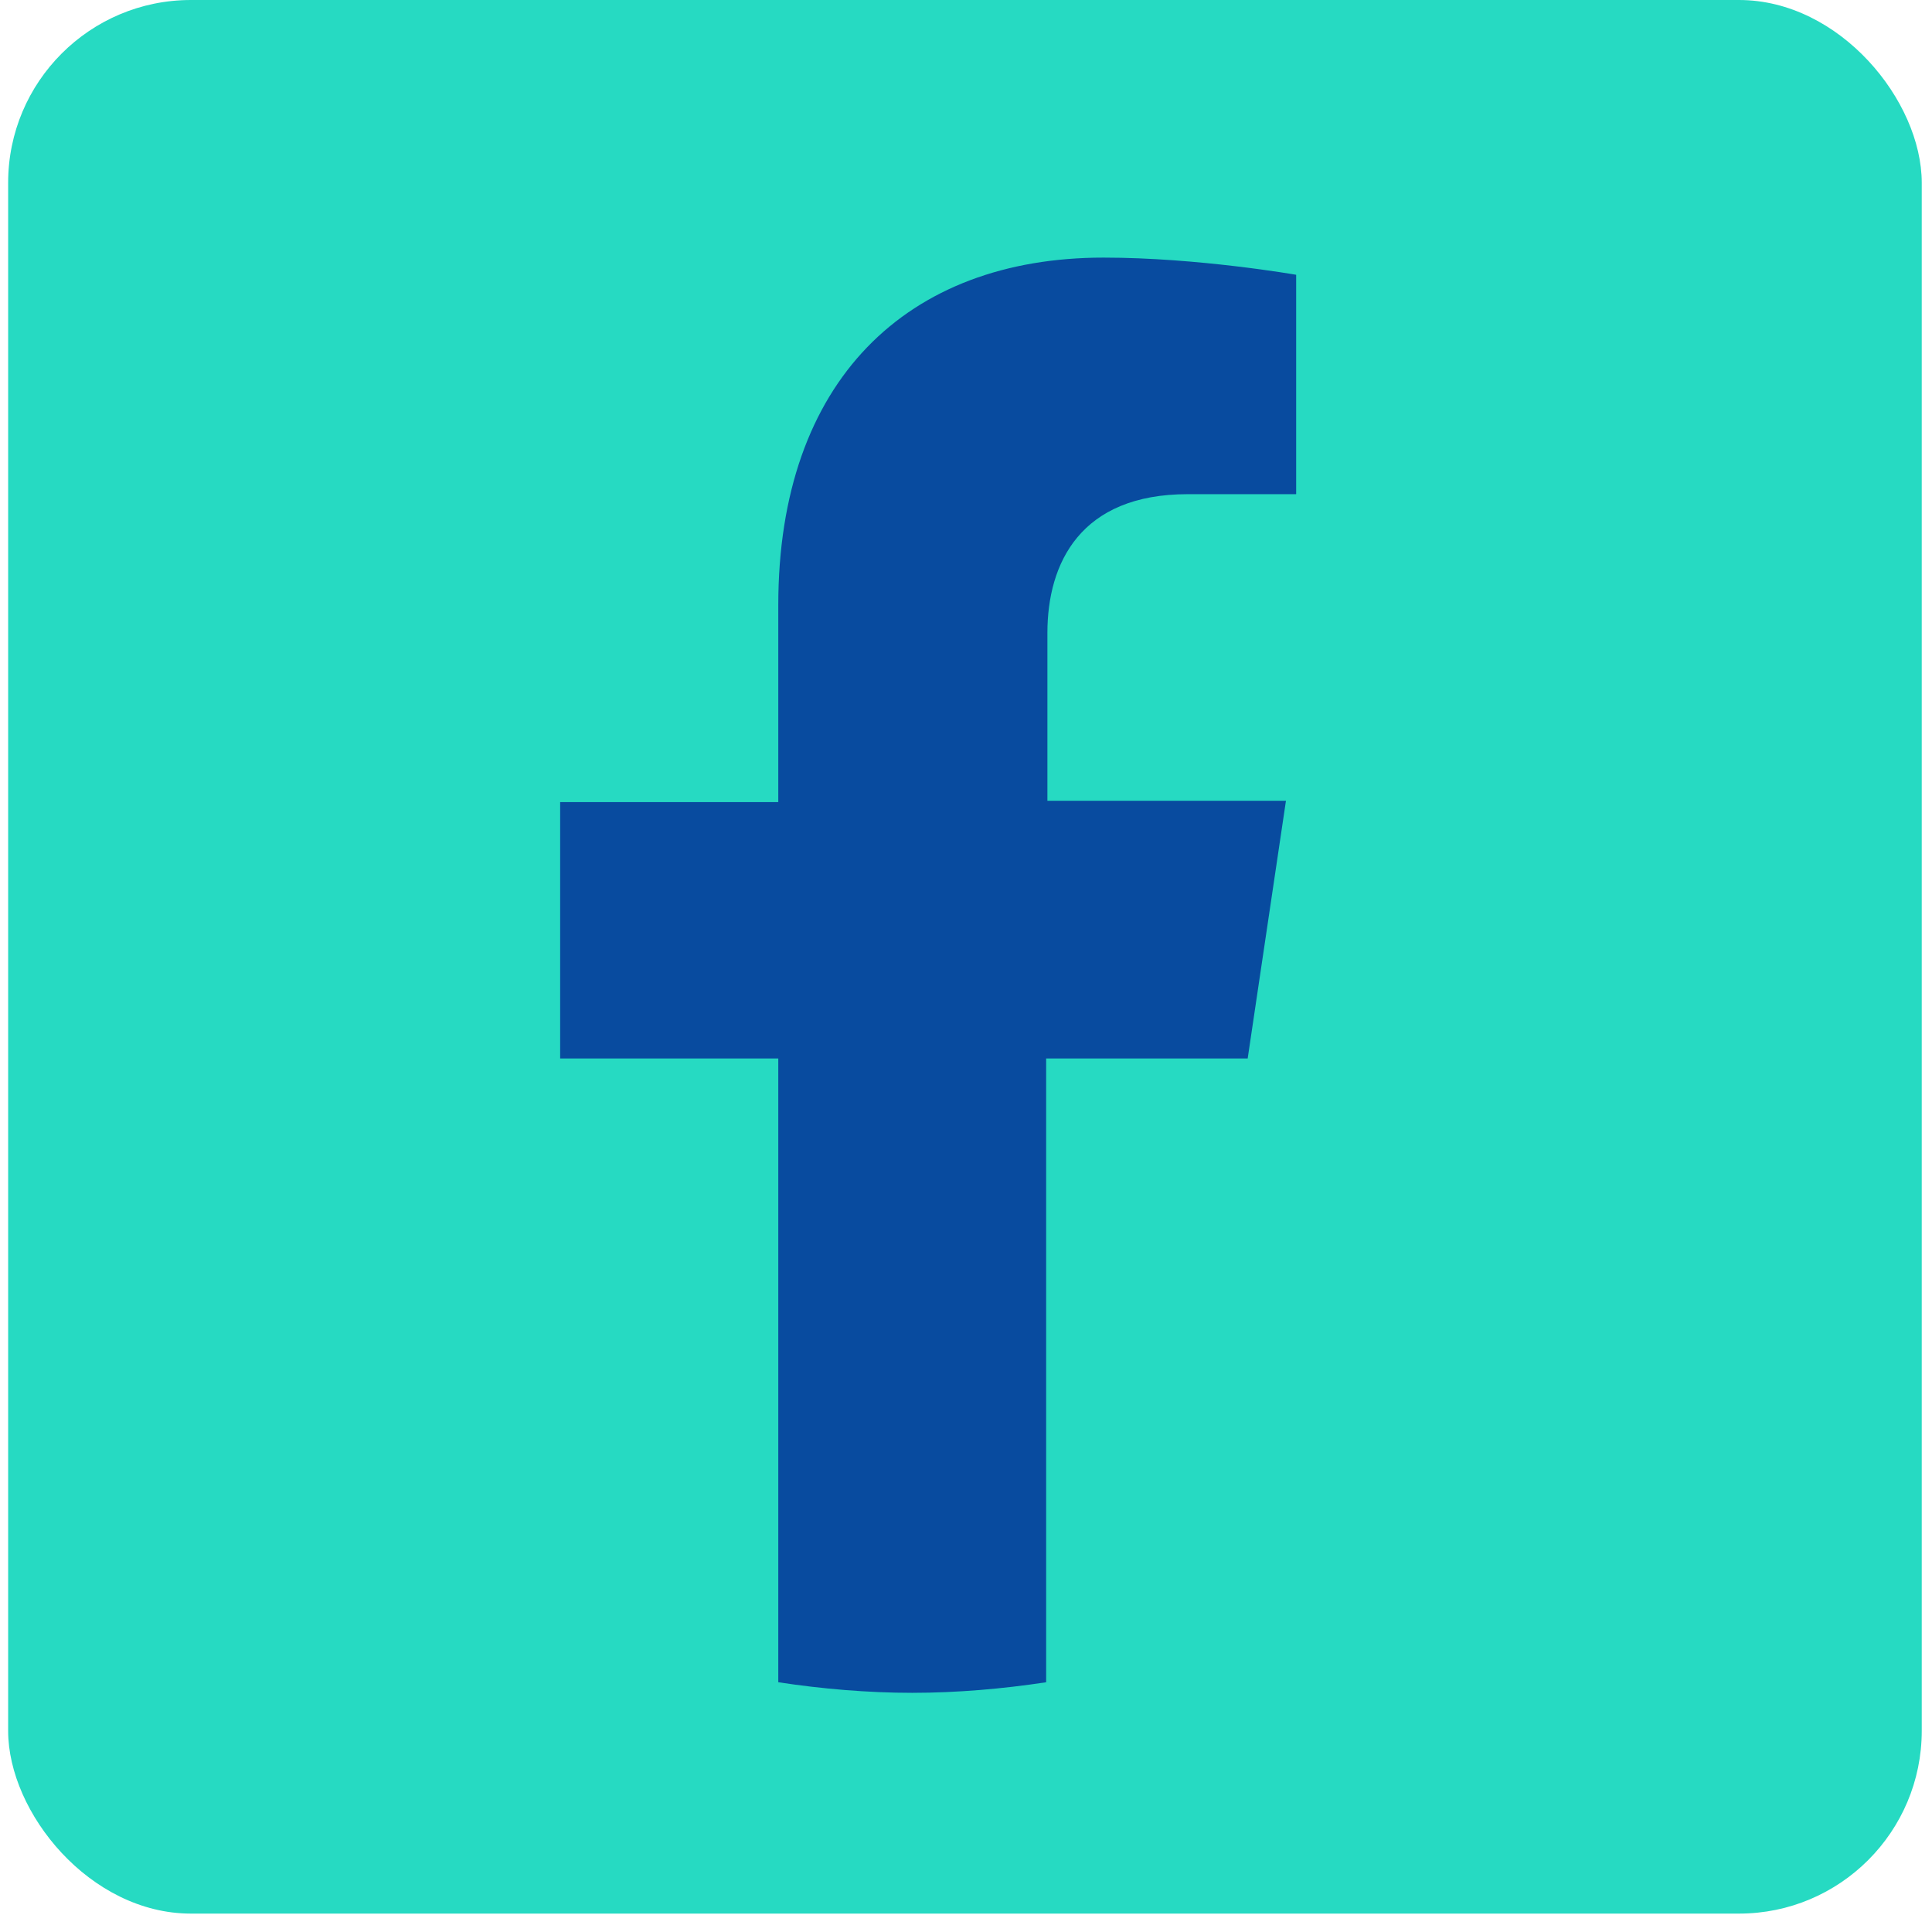 <?xml version="1.0" encoding="UTF-8"?> <svg xmlns="http://www.w3.org/2000/svg" width="74" height="74" viewBox="0 0 74 74" fill="none"><rect x="0.312" width="73.295" height="73.295" rx="7" fill="#26DAC2"></rect><path d="M47.789 40.542L49.255 30.671H40.118V24.243C40.118 21.56 41.389 18.928 45.493 18.928H49.646V10.525C49.646 10.525 45.884 9.867 42.268 9.867C34.744 9.867 29.81 14.575 29.81 23.18V30.722H21.455V40.542H29.81V64.434C31.471 64.687 33.23 64.839 34.94 64.839C36.65 64.839 38.408 64.687 40.07 64.434V40.542H47.789Z" fill="#084B9F"></path></svg> 